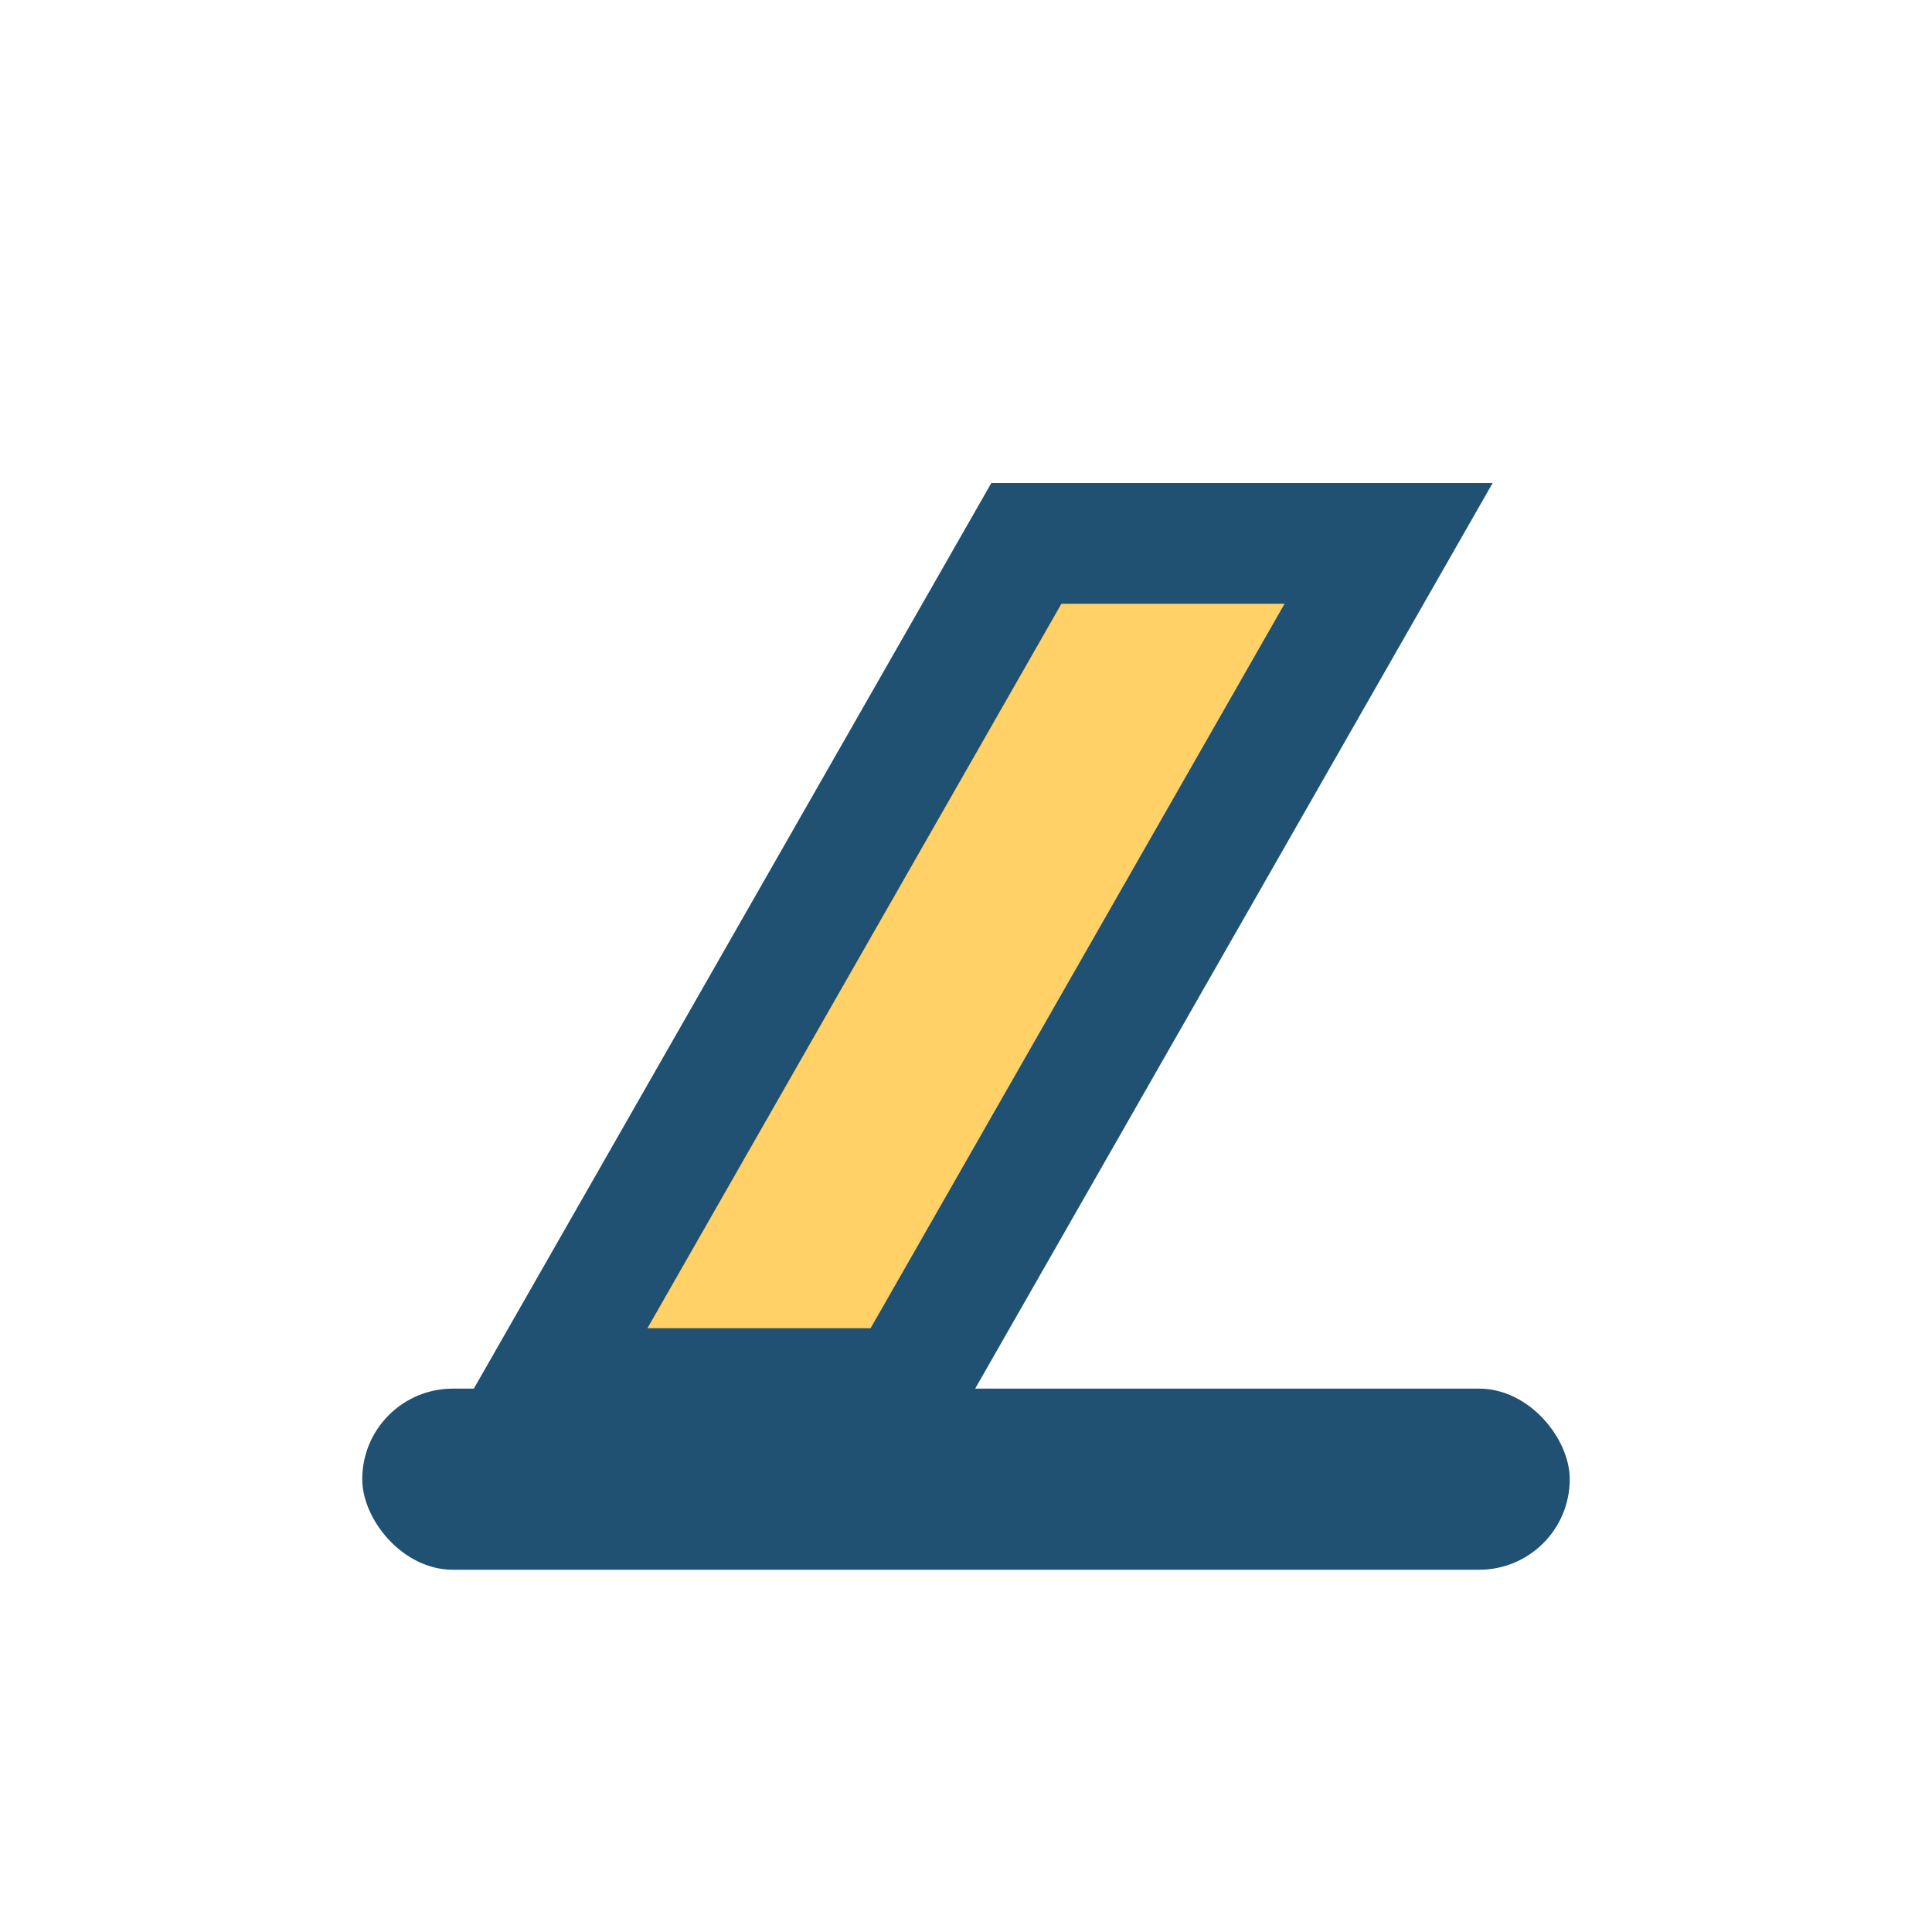 <?xml version="1.0" encoding="UTF-8"?>
<svg xmlns="http://www.w3.org/2000/svg" width="32" height="32" viewBox="0 0 32 32"><path d="M9 23l8-14h6l-8 14z" fill="#FFD166" stroke="#205072" stroke-width="2"/><rect x="6" y="23" width="20" height="3" rx="1.5" fill="#205072"/></svg>